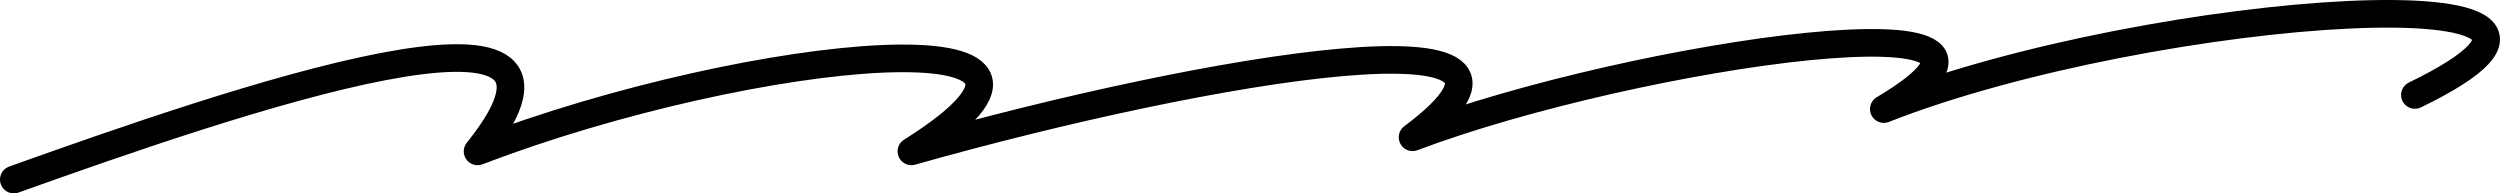 <svg xmlns="http://www.w3.org/2000/svg" width="181" height="14" viewBox="0 0 181 14" fill="none"><path d="M1 13C16.705 7.386 45.407 -2.515 34.576 10.959C54.614 3.303 82.233 0.751 65.986 10.959C87.648 4.834 115.267 0.241 102.27 9.938C118.517 3.813 151.01 -0.78 136.388 7.896C155.884 0.241 193.792 -2.311 174.838 6.876" stroke="#40D97B" style="stroke:#40D97B;stroke:color(display-p3 0.251 0.851 0.482);stroke-opacity:1;" stroke-width="2" stroke-linecap="round" stroke-linejoin="round"></path></svg>